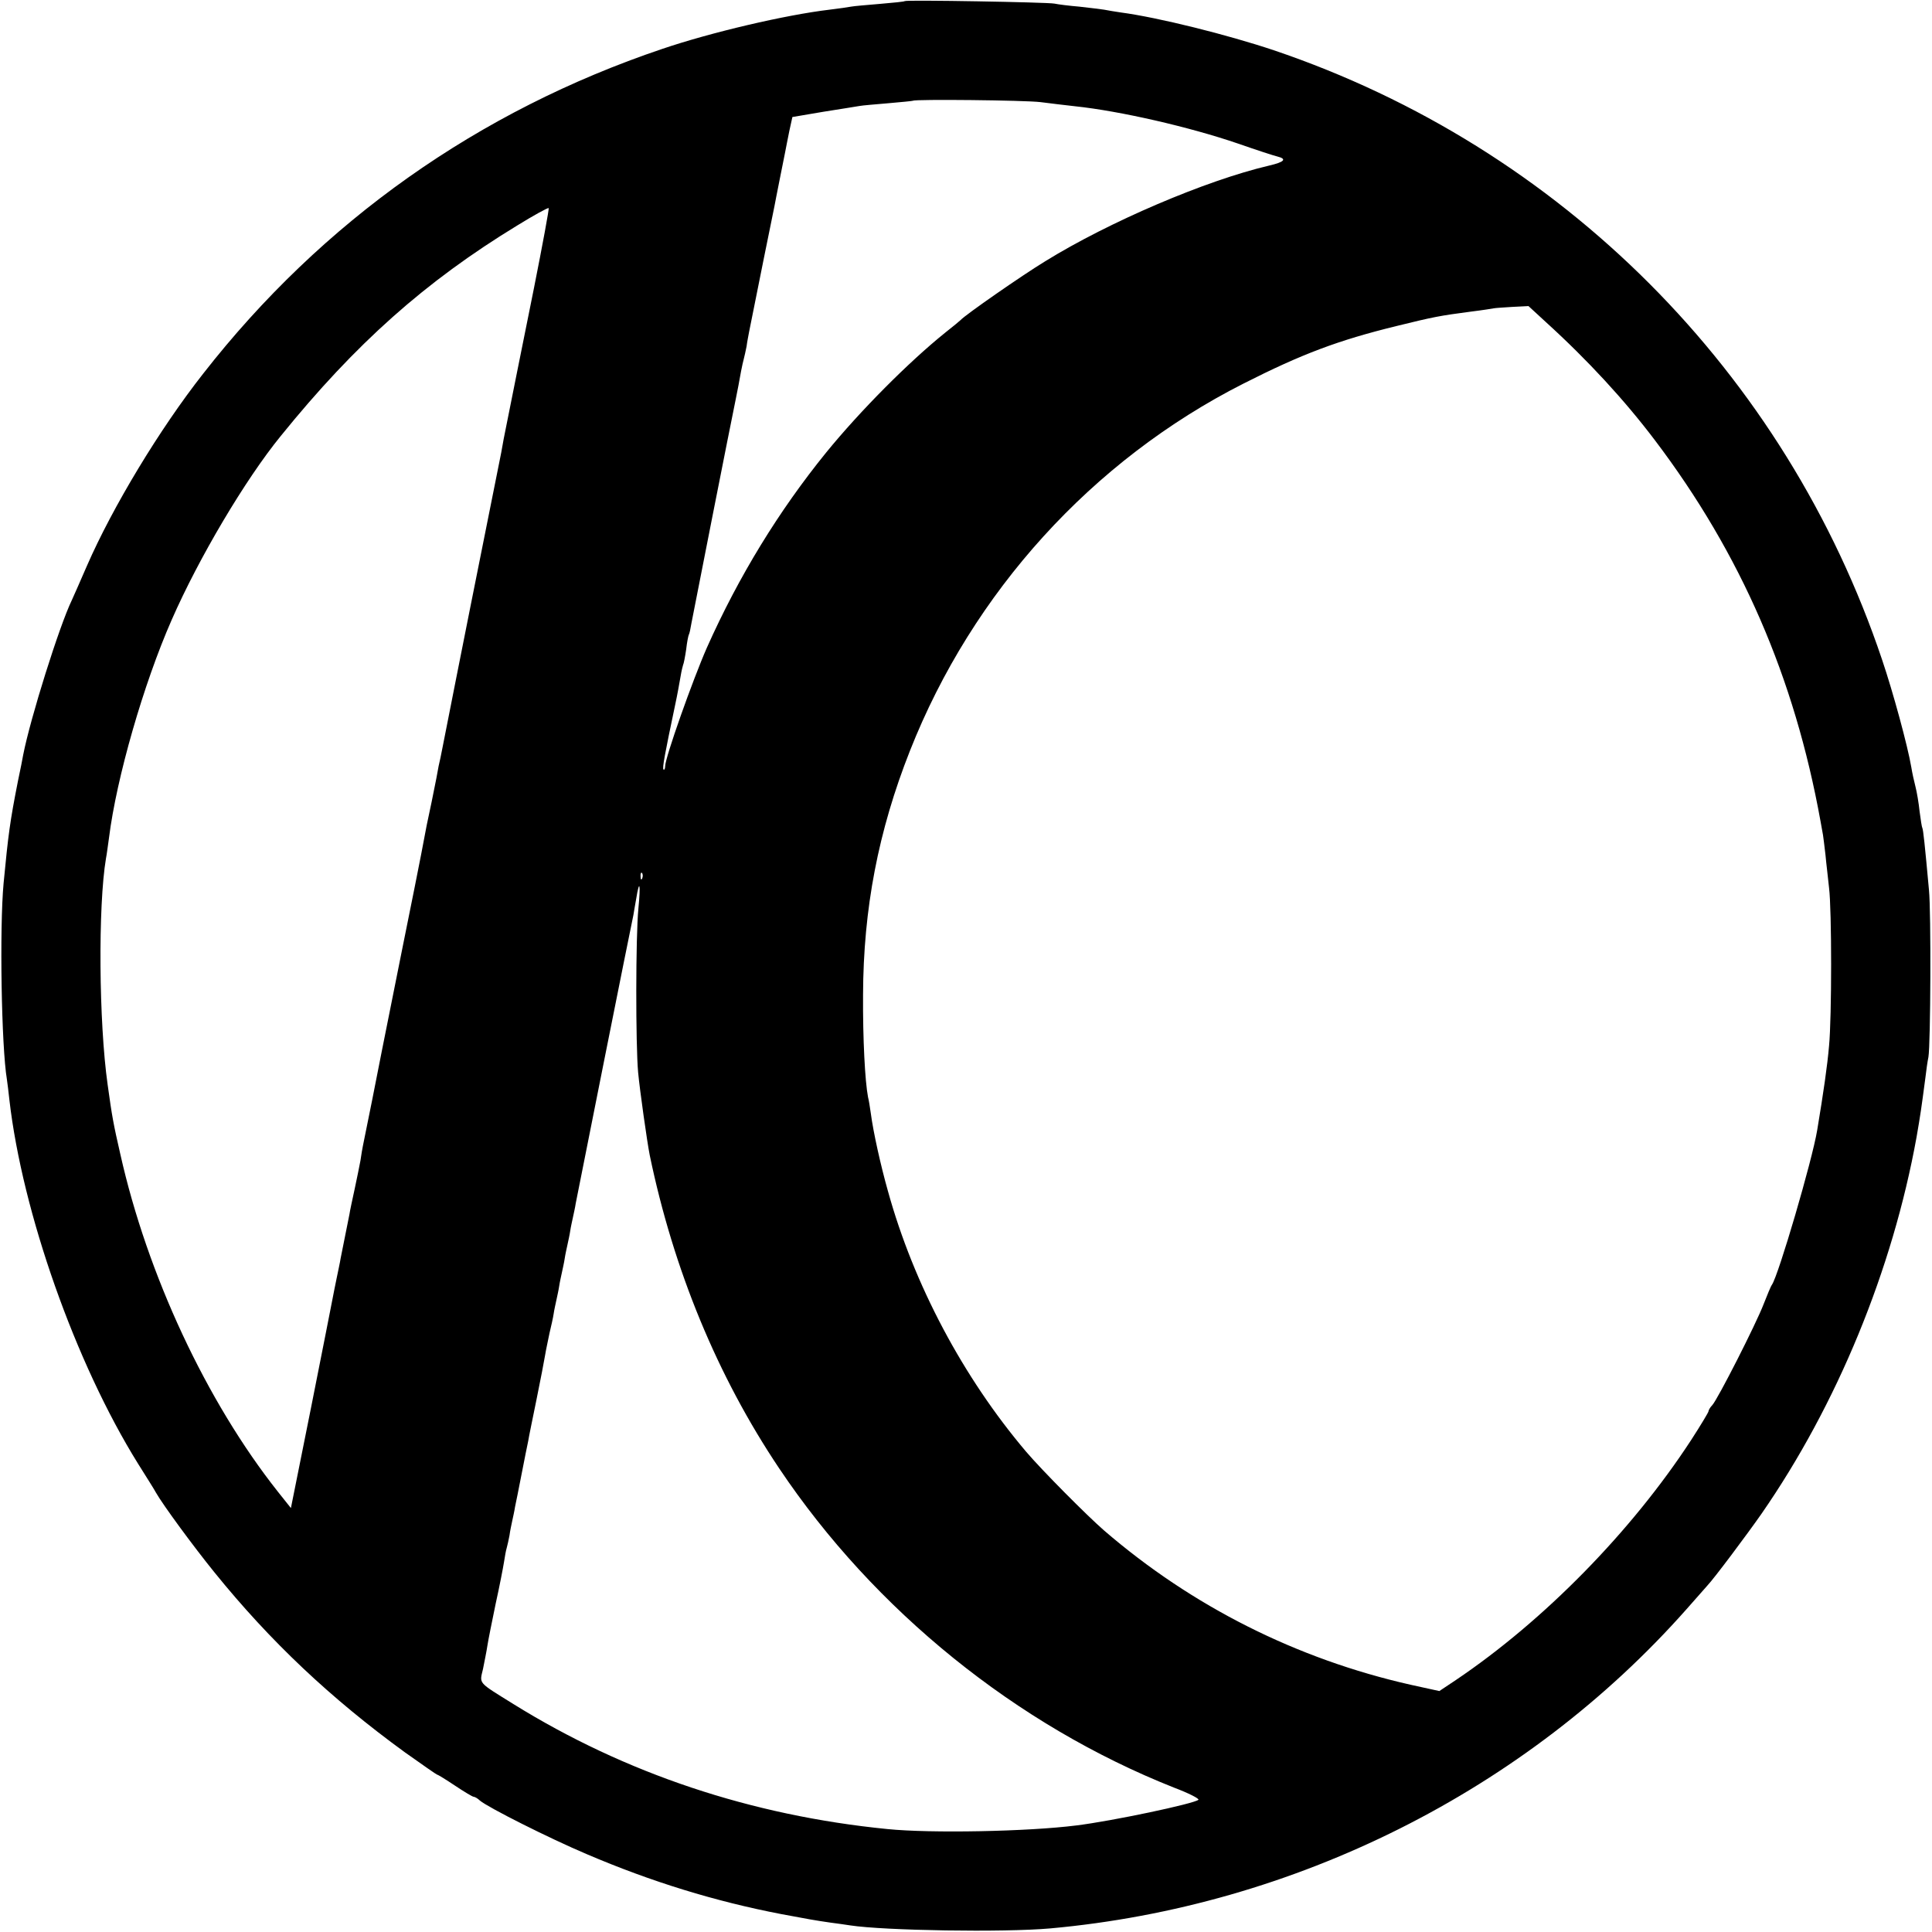 <?xml version="1.0" standalone="no"?>
<!DOCTYPE svg PUBLIC "-//W3C//DTD SVG 20010904//EN"
 "http://www.w3.org/TR/2001/REC-SVG-20010904/DTD/svg10.dtd">
<svg version="1.0" xmlns="http://www.w3.org/2000/svg"
 width="700pt" height="700pt" viewBox="0 0 700 700"
 preserveAspectRatio="xMidYMid meet">
<g transform="translate(0,700) scale(0.1,-0.1)"
fill="#000000" stroke="none">
<path d="M3278 6996 c-1 -2 -42 -6 -89 -10 -47 -4 -95 -8 -105 -10 -10 -2 -45
-7 -78 -11 -160 -19 -429 -82 -606 -142 -667 -225 -1233 -625 -1664 -1177
-158 -201 -328 -483 -421 -696 -25 -58 -50 -114 -55 -125 -45 -93 -150 -427
-176 -560 -2 -11 -10 -54 -19 -95 -29 -147 -35 -193 -52 -370 -15 -162 -8
-592 12 -711 2 -13 6 -46 9 -74 47 -408 239 -953 466 -1318 30 -48 60 -95 65
-105 25 -44 135 -194 212 -289 203 -251 422 -457 690 -652 62 -44 115 -81 117
-81 3 0 32 -18 65 -40 33 -22 63 -40 67 -40 4 0 15 -6 23 -14 30 -25 248 -135
387 -194 234 -100 465 -171 704 -217 96 -18 123 -23 179 -31 25 -3 57 -8 71
-10 124 -19 557 -26 725 -11 886 80 1723 499 2305 1156 36 41 70 79 75 85 25
26 146 188 197 261 274 395 475 884 562 1365 14 81 17 101 32 215 3 27 8 61
11 75 8 48 10 525 2 605 -15 165 -21 220 -24 225 -2 3 -6 30 -10 60 -3 30 -10
71 -15 90 -5 19 -12 51 -15 70 -13 77 -66 272 -106 390 -350 1041 -1163 1856
-2204 2208 -167 56 -419 119 -555 137 -19 3 -46 7 -60 10 -13 2 -54 7 -90 11
-36 3 -76 8 -90 11 -27 5 -536 14 -542 9z m492 -366 c36 -5 92 -11 125 -15
162 -17 415 -75 590 -135 66 -23 130 -44 143 -47 36 -9 26 -20 -30 -33 -230
-54 -580 -204 -810 -346 -84 -51 -291 -195 -308 -214 -3 -3 -27 -23 -55 -45
-133 -107 -309 -284 -432 -435 -171 -211 -316 -447 -432 -707 -51 -116 -151
-398 -151 -429 0 -9 -3 -15 -6 -12 -5 5 5 57 42 233 9 42 14 71 20 105 3 19 8
38 9 41 2 3 7 28 11 55 3 27 8 52 10 55 2 3 6 21 9 40 5 27 145 738 161 814 6
29 13 66 19 100 3 17 8 37 10 45 2 8 7 29 10 45 2 17 7 40 9 52 26 130 88 439
92 456 2 12 11 56 19 97 8 41 17 86 20 100 3 14 9 48 15 76 l11 50 112 19 c62
10 121 19 131 21 10 2 58 6 105 10 47 4 87 8 89 9 7 6 403 2 462 -5z m-1835
-672 c-31 -155 -59 -292 -61 -303 -2 -11 -11 -54 -19 -95 -8 -41 -17 -86 -20
-100 -3 -14 -7 -36 -10 -50 -2 -14 -7 -36 -9 -50 -3 -14 -28 -140 -56 -280
-28 -140 -53 -266 -56 -280 -8 -40 -96 -483 -100 -505 -2 -11 -6 -29 -8 -40
-3 -11 -10 -45 -15 -75 -16 -82 -18 -89 -35 -170 -8 -41 -17 -88 -20 -105 -3
-16 -35 -178 -72 -360 -36 -181 -68 -339 -70 -350 -6 -33 -65 -329 -69 -346
-2 -9 -6 -33 -9 -54 -4 -20 -13 -67 -21 -103 -8 -37 -17 -78 -19 -92 -3 -14
-10 -50 -16 -80 -6 -30 -13 -66 -16 -80 -2 -14 -9 -45 -14 -70 -5 -25 -12 -58
-15 -75 -3 -16 -38 -194 -78 -395 l-73 -364 -47 59 c-259 327 -473 786 -571
1223 -25 109 -30 136 -46 252 -32 226 -35 648 -6 820 3 14 7 48 11 75 27 216
125 557 227 789 98 224 267 509 395 666 271 335 524 560 857 763 60 37 111 65
114 63 2 -2 -22 -132 -53 -288z m3666 -125 c153 -139 286 -284 395 -428 312
-412 506 -860 600 -1380 4 -22 8 -44 9 -50 1 -5 5 -38 9 -72 3 -34 10 -88 13
-120 10 -79 10 -469 0 -572 -6 -71 -20 -168 -43 -306 -18 -109 -140 -525 -164
-560 -4 -5 -17 -37 -30 -70 -28 -73 -166 -344 -186 -366 -8 -8 -14 -19 -14
-23 0 -3 -28 -50 -63 -104 -216 -331 -533 -654 -852 -869 l-60 -40 -105 23
c-411 93 -790 283 -1110 559 -62 54 -225 218 -282 285 -228 269 -407 605 -501
945 -26 92 -53 213 -62 282 -3 21 -7 47 -10 58 -11 58 -19 210 -18 370 1 312
55 594 170 885 227 575 660 1052 1208 1330 211 107 343 157 556 209 134 33
155 37 269 52 41 5 78 11 83 12 4 1 34 3 66 5 l59 3 63 -58z m-3274 -2015 c-3
-8 -6 -5 -6 6 -1 11 2 17 5 13 3 -3 4 -12 1 -19z m-14 -110 c-10 -100 -10
-495 -1 -593 6 -65 33 -255 42 -300 86 -415 245 -801 469 -1135 345 -515 860
-931 1431 -1157 53 -20 92 -40 88 -44 -15 -14 -312 -77 -443 -93 -174 -22
-525 -29 -684 -13 -493 49 -949 201 -1355 453 -130 81 -123 72 -110 127 5 26
13 64 16 85 3 20 17 89 30 152 14 63 27 131 30 150 3 19 7 43 10 52 3 10 7 30
10 45 2 16 7 39 10 53 3 14 8 36 10 50 3 14 14 68 24 120 10 52 21 106 24 120
2 14 16 81 30 150 14 69 28 141 31 160 3 19 11 55 16 80 6 25 13 56 15 70 2
14 7 36 10 50 3 14 8 36 10 50 2 14 7 36 10 50 3 14 8 36 10 50 2 14 7 36 10
50 3 14 8 36 10 50 2 14 7 36 10 50 3 14 8 36 10 50 4 22 203 1020 209 1045 1
6 5 31 10 58 12 75 17 55 8 -35z"/>
</g>
</svg>
